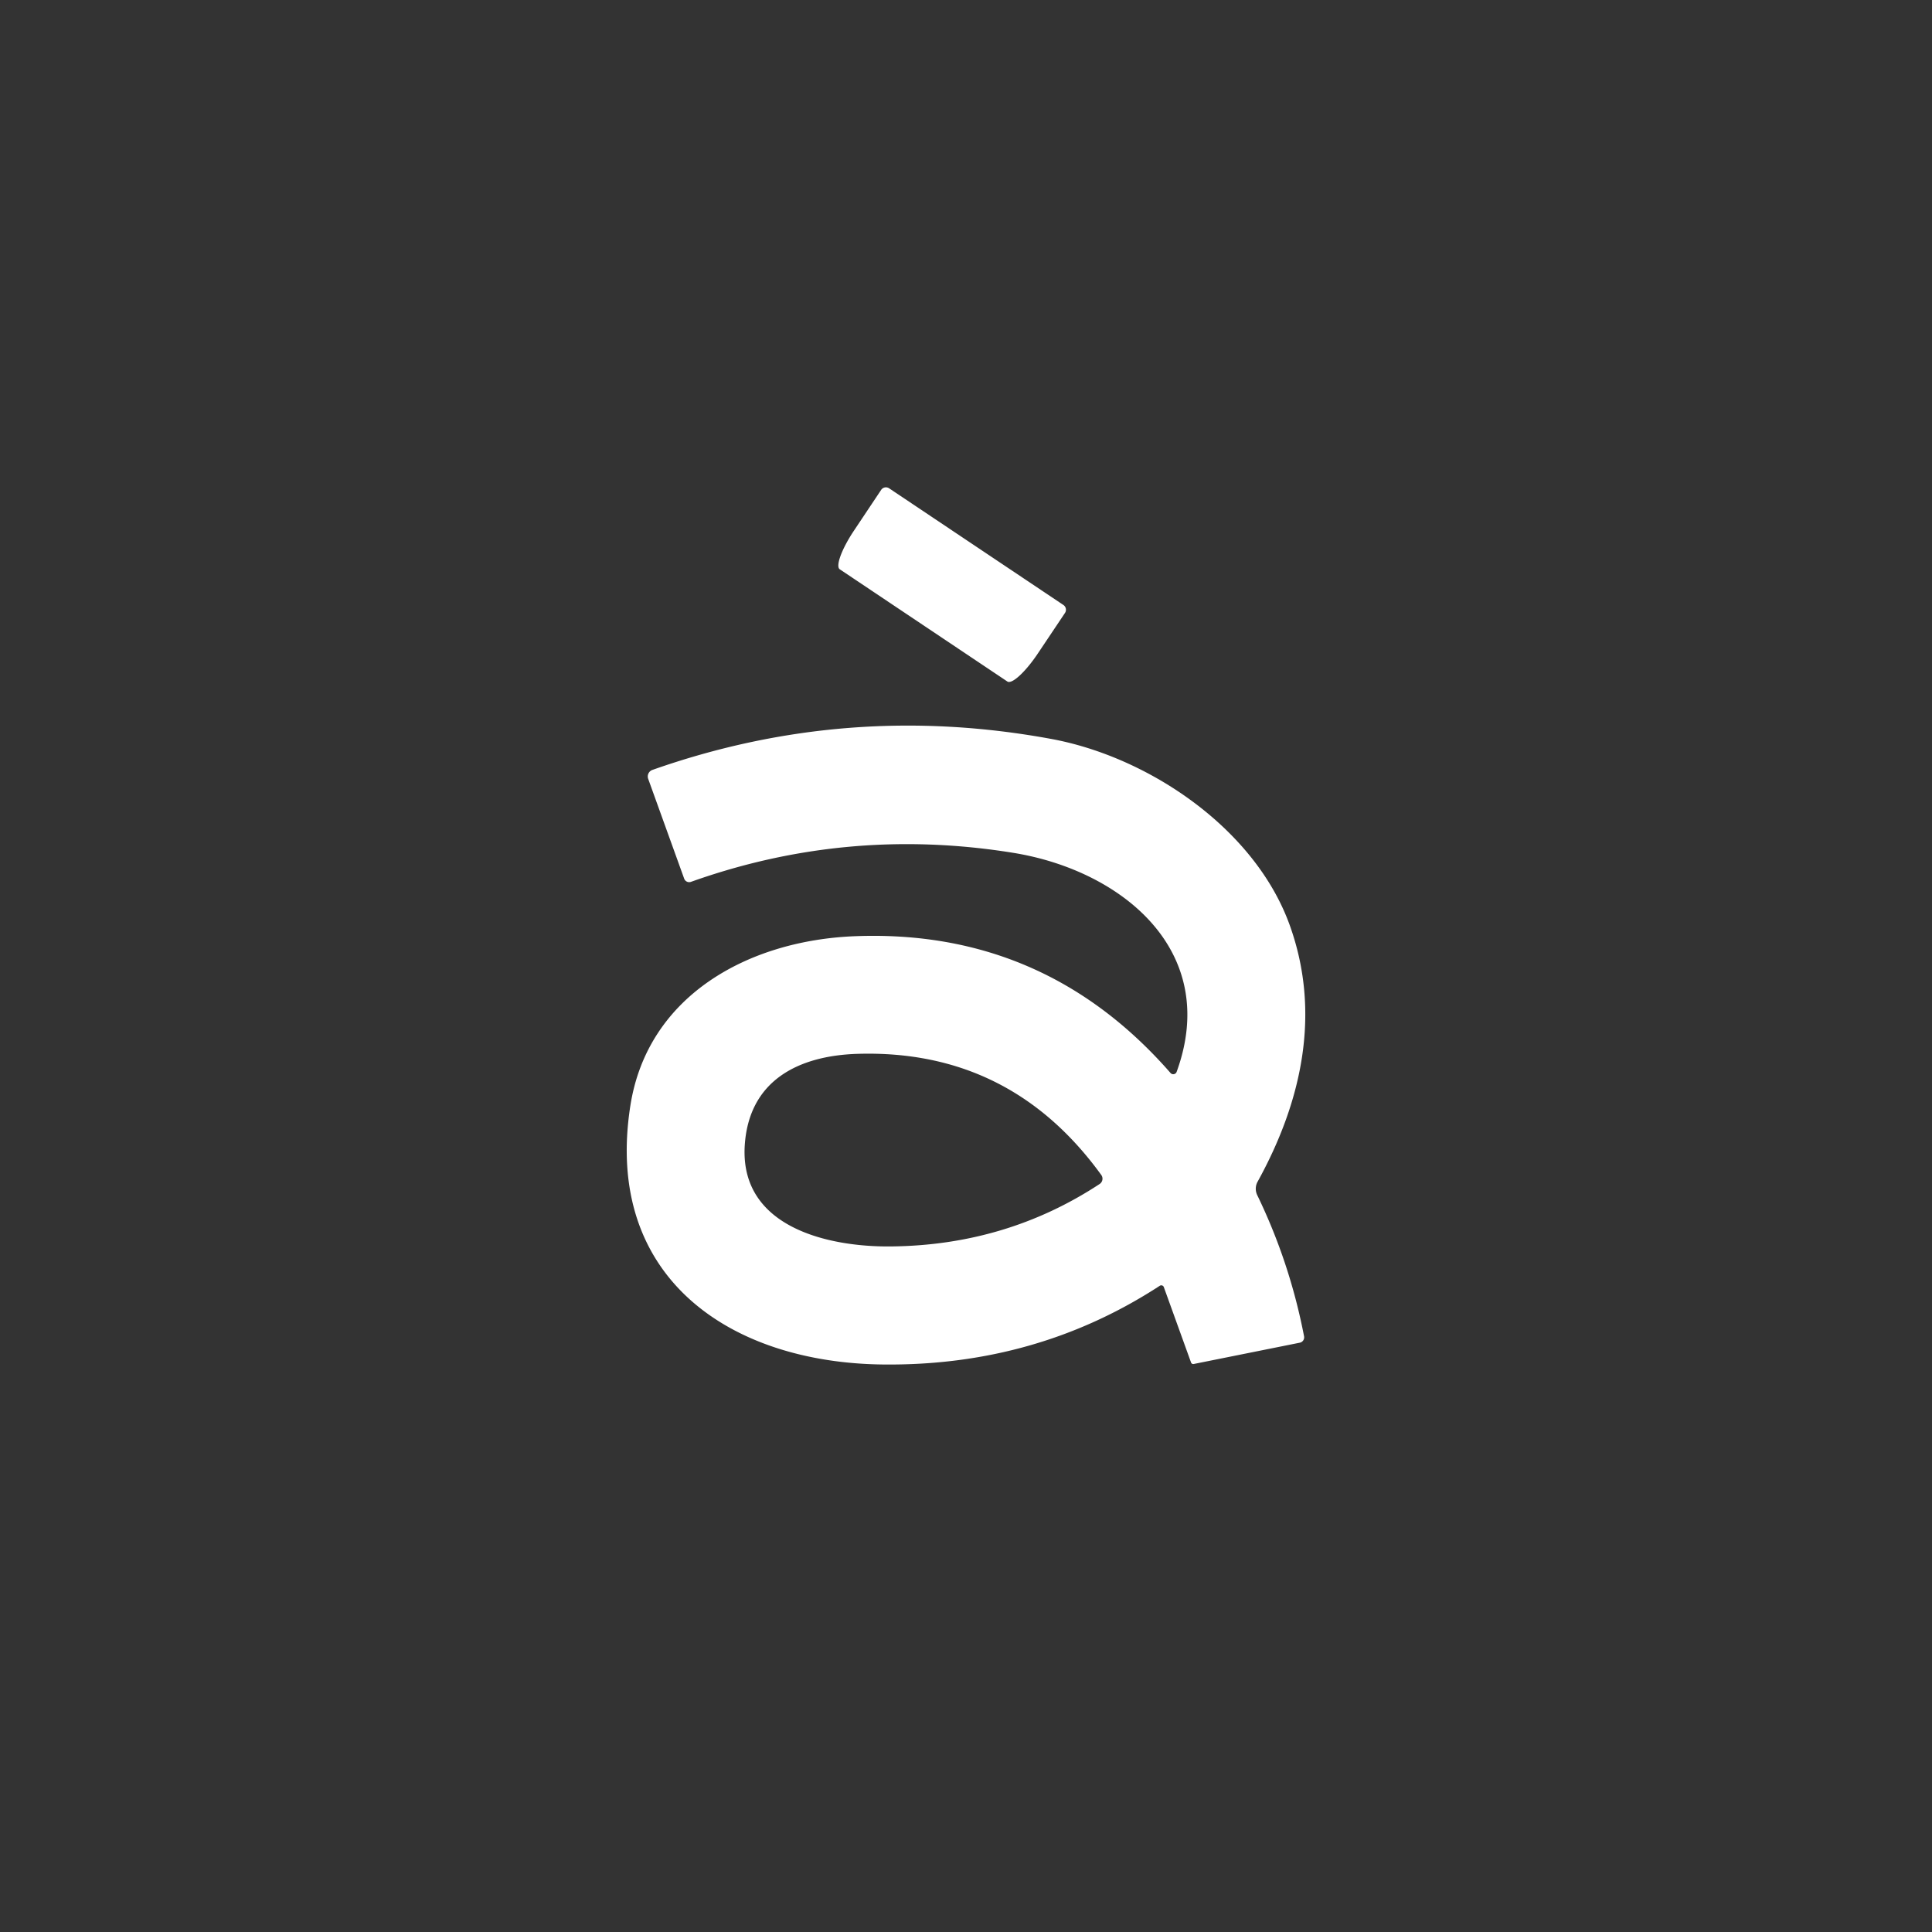 <svg xmlns="http://www.w3.org/2000/svg" viewBox="0 0 225 225"><rect x="0" y="0" width="225" height="225" fill="#333333" stroke="none"/><path fill="#fff" d="M123.85 70.46a.67.67 0 0 1 .18.92l-3.18 4.75a4.66 1.13-56.2 0 1-3.53 3.24L97.8 66.3a4.66 1.13-56.2 0 1 1.65-4.5l3.17-4.75a.67.67 0 0 1 .93-.18l20.3 13.59Zm12.47 54.5a.42.42 0 0 0 .71-.13c5.13-14.08-6.38-23.47-19.03-25.51q-19.29-3.12-37.53 3.38a.62.62 0 0 1-.79-.37l-4.19-11.62a.81.81 0 0 1 .5-1.05q22.67-7.99 46.46-3.6c11.31 2.09 23.69 10.41 27.75 21.68 3.66 10.17 1.46 20.46-3.74 29.88a1.71 1.69 46.8 0 0-.04 1.57q3.79 7.83 5.45 16.43a.64.63 79.1 0 1-.5.75l-12.35 2.48a.27.27 0 0 1-.31-.17l-3.17-8.78a.32.31-26 0 0-.47-.16q-14.32 9.33-32.1 9.17c-18-.15-32.68-10.17-29.56-30.13 2.01-12.9 13.83-19.27 26.16-19.75q22.08-.86 36.75 15.93Zm-8.07 11.87q-10.61-14.64-28.38-14.1c-7.05.22-12.69 3.22-13.14 10.72-.55 9.48 9.71 11.78 16.99 11.71q13.46-.12 24.34-7.27a.74.74 0 0 0 .19-1.06Z"/></svg>